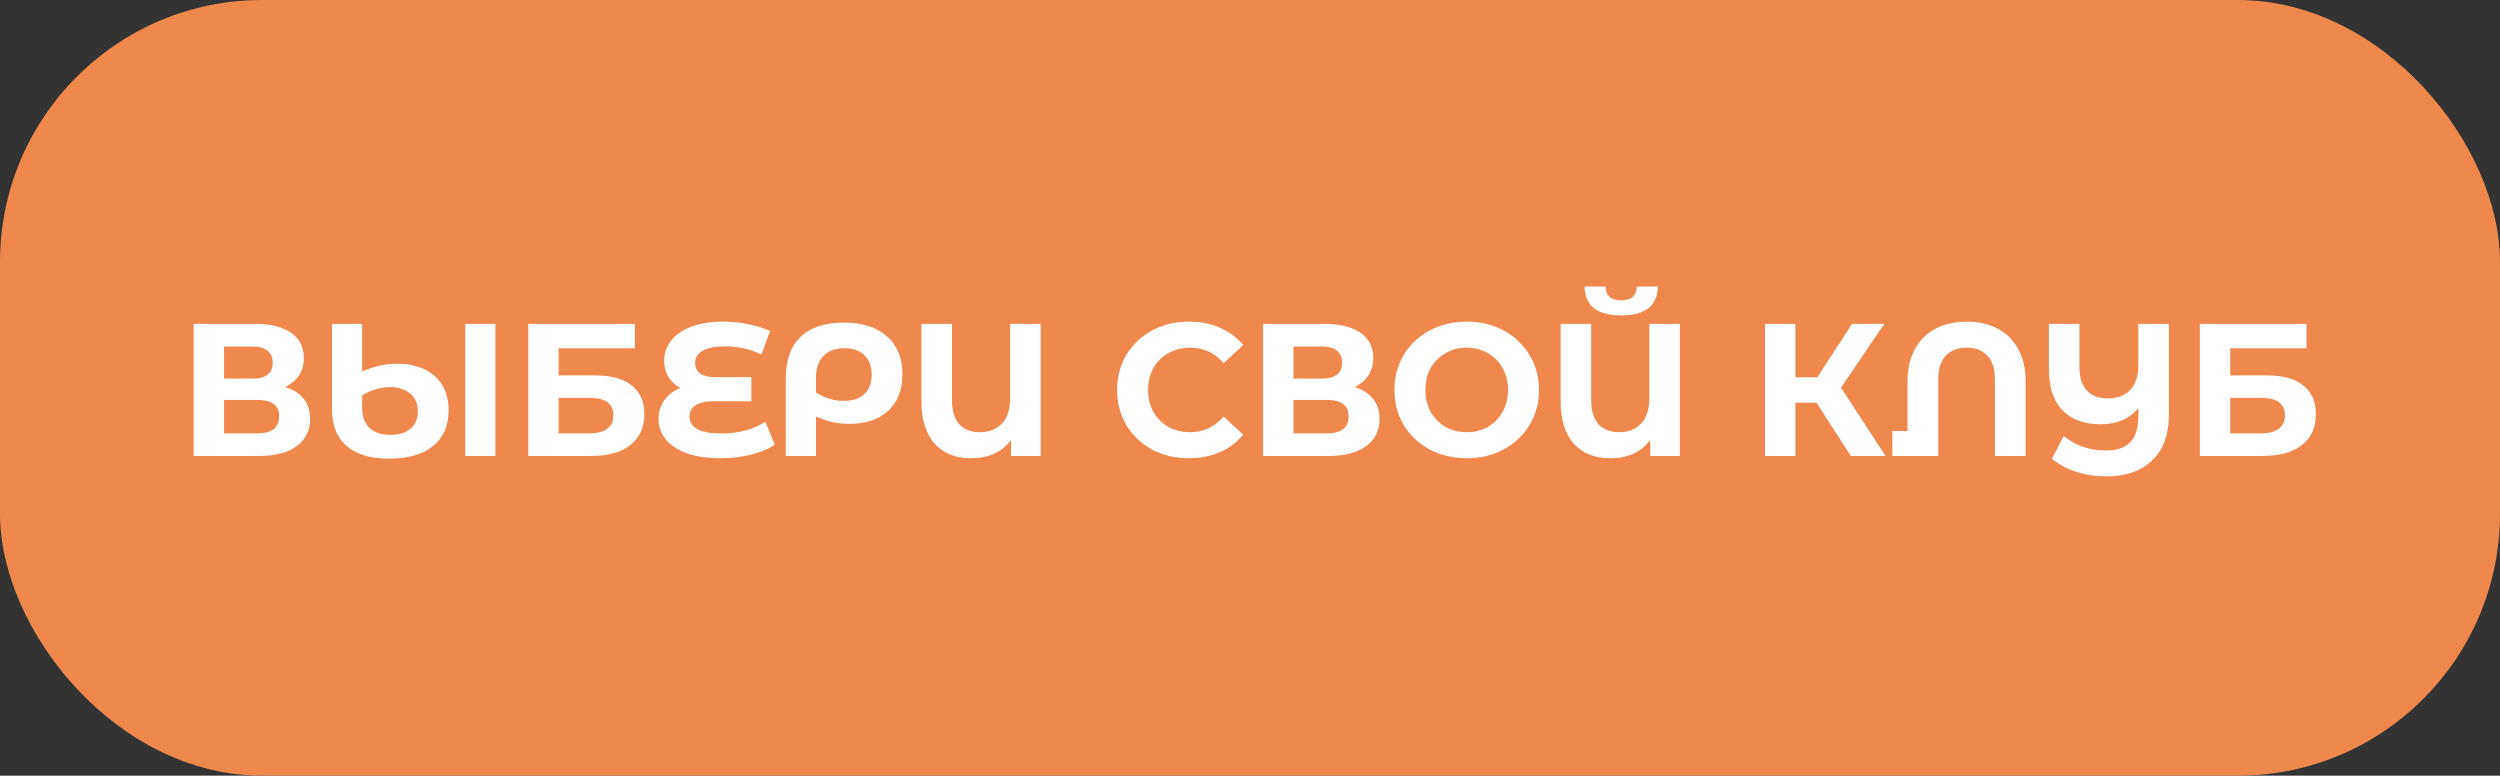 <?xml version="1.0" encoding="UTF-8"?> <svg xmlns="http://www.w3.org/2000/svg" width="477" height="148" viewBox="0 0 477 148" fill="none"><rect x="0" y="0" width="477" height="148" fill="#333333" stroke="none"/><rect width="477" height="148" rx="50" fill="#EE884C"></rect><path d="M54.412 73.86C55.948 74.316 57.124 75.06 57.94 76.092C58.756 77.124 59.164 78.396 59.164 79.908C59.164 82.14 58.312 83.88 56.608 85.128C54.928 86.376 52.516 87 49.372 87H36.952V61.8H48.688C51.616 61.8 53.896 62.364 55.528 63.492C57.16 64.62 57.976 66.228 57.976 68.316C57.976 69.564 57.664 70.668 57.04 71.628C56.416 72.564 55.54 73.308 54.412 73.86ZM42.748 72.24H48.184C49.456 72.24 50.416 71.988 51.064 71.484C51.712 70.956 52.036 70.188 52.036 69.18C52.036 68.196 51.7 67.44 51.028 66.912C50.38 66.384 49.432 66.12 48.184 66.12H42.748V72.24ZM49.156 82.68C51.892 82.68 53.26 81.6 53.26 79.44C53.26 77.352 51.892 76.308 49.156 76.308H42.748V82.68H49.156Z" fill="white"></path><path d="M75.765 69.396C78.789 69.396 81.177 70.176 82.929 71.736C84.705 73.296 85.593 75.48 85.593 78.288C85.593 81.216 84.609 83.484 82.641 85.092C80.673 86.7 77.877 87.504 74.253 87.504C70.677 87.504 67.965 86.7 66.117 85.092C64.269 83.484 63.345 81.12 63.345 78V61.8H69.105V70.872C71.385 69.888 73.605 69.396 75.765 69.396ZM94.521 61.8V87H88.761V61.8H94.521ZM74.505 82.968C76.161 82.968 77.445 82.572 78.357 81.78C79.269 80.988 79.725 79.884 79.725 78.468C79.725 77.004 79.233 75.876 78.249 75.084C77.289 74.268 76.005 73.86 74.397 73.86C73.509 73.86 72.597 74.004 71.661 74.292C70.725 74.556 69.873 74.94 69.105 75.444V77.856C69.105 79.488 69.573 80.748 70.509 81.636C71.445 82.524 72.777 82.968 74.505 82.968Z" fill="white"></path><path d="M100.796 61.8H121.136V66.444H106.592V71.628H113.576C116.624 71.628 118.94 72.264 120.524 73.536C122.132 74.808 122.936 76.644 122.936 79.044C122.936 81.564 122.048 83.52 120.272 84.912C118.496 86.304 115.988 87 112.748 87H100.796V61.8ZM112.424 82.68C113.912 82.68 115.052 82.392 115.844 81.816C116.636 81.216 117.032 80.352 117.032 79.224C117.032 77.016 115.496 75.912 112.424 75.912H106.592V82.68H112.424Z" fill="white"></path><path d="M147.822 84.84C146.622 85.656 145.11 86.292 143.286 86.748C141.486 87.204 139.566 87.432 137.526 87.432C134.982 87.432 132.822 87.12 131.046 86.496C129.27 85.848 127.926 84.96 127.014 83.832C126.102 82.68 125.646 81.372 125.646 79.908C125.646 78.564 126.018 77.376 126.762 76.344C127.506 75.312 128.526 74.544 129.822 74.04C128.838 73.512 128.07 72.792 127.518 71.88C126.99 70.968 126.726 69.948 126.726 68.82C126.726 67.452 127.146 66.204 127.986 65.076C128.826 63.948 130.098 63.048 131.802 62.376C133.506 61.704 135.594 61.368 138.066 61.368C139.698 61.368 141.294 61.536 142.854 61.872C144.414 62.184 145.77 62.616 146.922 63.168L145.302 67.632C143.094 66.6 140.754 66.084 138.282 66.084C136.41 66.084 134.994 66.372 134.034 66.948C133.098 67.5 132.63 68.256 132.63 69.216C132.63 70.104 132.942 70.788 133.566 71.268C134.214 71.724 135.186 71.952 136.482 71.952H143.358V76.56H136.122C134.658 76.56 133.53 76.812 132.738 77.316C131.946 77.82 131.55 78.552 131.55 79.512C131.55 80.52 132.054 81.312 133.062 81.888C134.094 82.44 135.666 82.716 137.778 82.716C139.266 82.716 140.754 82.524 142.242 82.14C143.73 81.732 144.99 81.168 146.022 80.448L147.822 84.84Z" fill="white"></path><path d="M160.948 61.548C164.476 61.548 167.224 62.412 169.192 64.14C171.184 65.868 172.18 68.292 172.18 71.412C172.18 74.364 171.28 76.68 169.48 78.36C167.704 80.04 165.208 80.88 161.992 80.88C160.936 80.88 159.904 80.772 158.896 80.556C157.912 80.34 156.844 79.98 155.692 79.476V87H149.932V72.096C149.932 68.712 150.868 66.108 152.74 64.284C154.636 62.46 157.372 61.548 160.948 61.548ZM160.984 76.488C162.688 76.488 163.996 76.056 164.908 75.192C165.844 74.328 166.312 73.104 166.312 71.52C166.312 69.912 165.844 68.664 164.908 67.776C163.996 66.888 162.724 66.444 161.092 66.444C159.388 66.444 158.056 66.936 157.096 67.92C156.16 68.904 155.692 70.284 155.692 72.06V74.868C156.412 75.372 157.228 75.768 158.14 76.056C159.076 76.344 160.024 76.488 160.984 76.488Z" fill="white"></path><path d="M198.563 61.8V87H192.911V83.94C191.183 86.268 188.639 87.432 185.279 87.432C182.303 87.432 179.975 86.496 178.295 84.624C176.639 82.728 175.811 80.04 175.811 76.56V61.8H181.643V76.38C181.643 78.396 182.111 79.92 183.047 80.952C184.007 81.96 185.303 82.464 186.935 82.464C188.687 82.464 190.091 81.924 191.147 80.844C192.203 79.74 192.731 78.12 192.731 75.984V61.8H198.563Z" fill="white"></path><path d="M226.794 87.432C224.226 87.432 221.898 86.88 219.81 85.776C217.746 84.648 216.114 83.1 214.914 81.132C213.738 79.14 213.15 76.896 213.15 74.4C213.15 71.904 213.738 69.672 214.914 67.704C216.114 65.712 217.746 64.164 219.81 63.06C221.898 61.932 224.238 61.368 226.83 61.368C229.014 61.368 230.982 61.752 232.734 62.52C234.51 63.288 235.998 64.392 237.198 65.832L233.454 69.288C231.75 67.32 229.638 66.336 227.118 66.336C225.558 66.336 224.166 66.684 222.942 67.38C221.718 68.052 220.758 69 220.062 70.224C219.39 71.448 219.054 72.84 219.054 74.4C219.054 75.96 219.39 77.352 220.062 78.576C220.758 79.8 221.718 80.76 222.942 81.456C224.166 82.128 225.558 82.464 227.118 82.464C229.638 82.464 231.75 81.468 233.454 79.476L237.198 82.932C235.998 84.396 234.51 85.512 232.734 86.28C230.958 87.048 228.978 87.432 226.794 87.432Z" fill="white"></path><path d="M258.459 73.86C259.995 74.316 261.171 75.06 261.987 76.092C262.803 77.124 263.211 78.396 263.211 79.908C263.211 82.14 262.359 83.88 260.655 85.128C258.975 86.376 256.563 87 253.419 87H240.999V61.8H252.735C255.663 61.8 257.943 62.364 259.575 63.492C261.207 64.62 262.023 66.228 262.023 68.316C262.023 69.564 261.711 70.668 261.087 71.628C260.463 72.564 259.587 73.308 258.459 73.86ZM246.795 72.24H252.231C253.503 72.24 254.463 71.988 255.111 71.484C255.759 70.956 256.083 70.188 256.083 69.18C256.083 68.196 255.747 67.44 255.075 66.912C254.427 66.384 253.479 66.12 252.231 66.12H246.795V72.24ZM253.203 82.68C255.939 82.68 257.307 81.6 257.307 79.44C257.307 77.352 255.939 76.308 253.203 76.308H246.795V82.68H253.203Z" fill="white"></path><path d="M279.847 87.432C277.231 87.432 274.867 86.868 272.755 85.74C270.667 84.612 269.023 83.064 267.823 81.096C266.647 79.104 266.059 76.872 266.059 74.4C266.059 71.928 266.647 69.708 267.823 67.74C269.023 65.748 270.667 64.188 272.755 63.06C274.867 61.932 277.231 61.368 279.847 61.368C282.463 61.368 284.815 61.932 286.903 63.06C288.991 64.188 290.635 65.748 291.835 67.74C293.035 69.708 293.635 71.928 293.635 74.4C293.635 76.872 293.035 79.104 291.835 81.096C290.635 83.064 288.991 84.612 286.903 85.74C284.815 86.868 282.463 87.432 279.847 87.432ZM279.847 82.464C281.335 82.464 282.679 82.128 283.879 81.456C285.079 80.76 286.015 79.8 286.687 78.576C287.383 77.352 287.731 75.96 287.731 74.4C287.731 72.84 287.383 71.448 286.687 70.224C286.015 69 285.079 68.052 283.879 67.38C282.679 66.684 281.335 66.336 279.847 66.336C278.359 66.336 277.015 66.684 275.815 67.38C274.615 68.052 273.667 69 272.971 70.224C272.299 71.448 271.963 72.84 271.963 74.4C271.963 75.96 272.299 77.352 272.971 78.576C273.667 79.8 274.615 80.76 275.815 81.456C277.015 82.128 278.359 82.464 279.847 82.464Z" fill="white"></path><path d="M320.52 61.8V87H314.868V83.94C313.14 86.268 310.596 87.432 307.236 87.432C304.26 87.432 301.932 86.496 300.252 84.624C298.596 82.728 297.768 80.04 297.768 76.56V61.8H303.6V76.38C303.6 78.396 304.068 79.92 305.004 80.952C305.964 81.96 307.26 82.464 308.892 82.464C310.644 82.464 312.048 81.924 313.104 80.844C314.16 79.74 314.688 78.12 314.688 75.984V61.8H320.52ZM309.324 60.18C304.716 60.18 302.388 58.344 302.34 54.672H306.336C306.384 56.424 307.38 57.3 309.324 57.3C310.284 57.3 311.016 57.084 311.52 56.652C312.024 56.196 312.288 55.536 312.312 54.672H316.308C316.284 56.472 315.696 57.84 314.544 58.776C313.392 59.712 311.652 60.18 309.324 60.18Z" fill="white"></path><path d="M346.591 76.848H342.559V87H336.763V61.8H342.559V71.988H346.735L353.359 61.8H359.515L351.271 73.968L359.767 87H353.143L346.591 76.848Z" fill="white"></path><path d="M375.26 61.368C377.492 61.368 379.448 61.812 381.128 62.7C382.832 63.588 384.152 64.896 385.088 66.624C386.024 68.328 386.492 70.392 386.492 72.816V87H380.624V72.312C380.624 70.344 380.144 68.856 379.184 67.848C378.224 66.84 376.916 66.336 375.26 66.336C373.58 66.336 372.248 66.84 371.264 67.848C370.304 68.856 369.824 70.344 369.824 72.312V87H361.076L361.04 82.248H363.956V72.816C363.956 70.392 364.424 68.328 365.36 66.624C366.296 64.896 367.616 63.588 369.32 62.7C371.024 61.812 373.004 61.368 375.26 61.368Z" fill="white"></path><path d="M413.824 61.8V79.116C413.824 82.908 412.768 85.812 410.656 87.828C408.544 89.868 405.628 90.888 401.908 90.888C399.772 90.888 397.816 90.588 396.04 89.988C394.264 89.412 392.752 88.584 391.504 87.504L393.772 83.184C396.052 85.032 398.716 85.956 401.764 85.956C403.876 85.956 405.436 85.428 406.444 84.372C407.476 83.292 407.992 81.636 407.992 79.404V77.856C406.312 79.92 403.936 80.952 400.864 80.952C397.672 80.952 395.212 80.052 393.484 78.252C391.78 76.428 390.928 73.812 390.928 70.404V61.8H396.76V70.044C396.76 72.012 397.228 73.5 398.164 74.508C399.1 75.516 400.42 76.02 402.124 76.02C403.924 76.02 405.352 75.492 406.408 74.436C407.464 73.38 407.992 71.784 407.992 69.648V61.8H413.824Z" fill="white"></path><path d="M419.734 61.8H440.074V66.444H425.53V71.628H432.514C435.562 71.628 437.878 72.264 439.462 73.536C441.07 74.808 441.874 76.644 441.874 79.044C441.874 81.564 440.986 83.52 439.21 84.912C437.434 86.304 434.926 87 431.686 87H419.734V61.8ZM431.362 82.68C432.85 82.68 433.99 82.392 434.782 81.816C435.574 81.216 435.97 80.352 435.97 79.224C435.97 77.016 434.434 75.912 431.362 75.912H425.53V82.68H431.362Z" fill="white"></path></svg> 